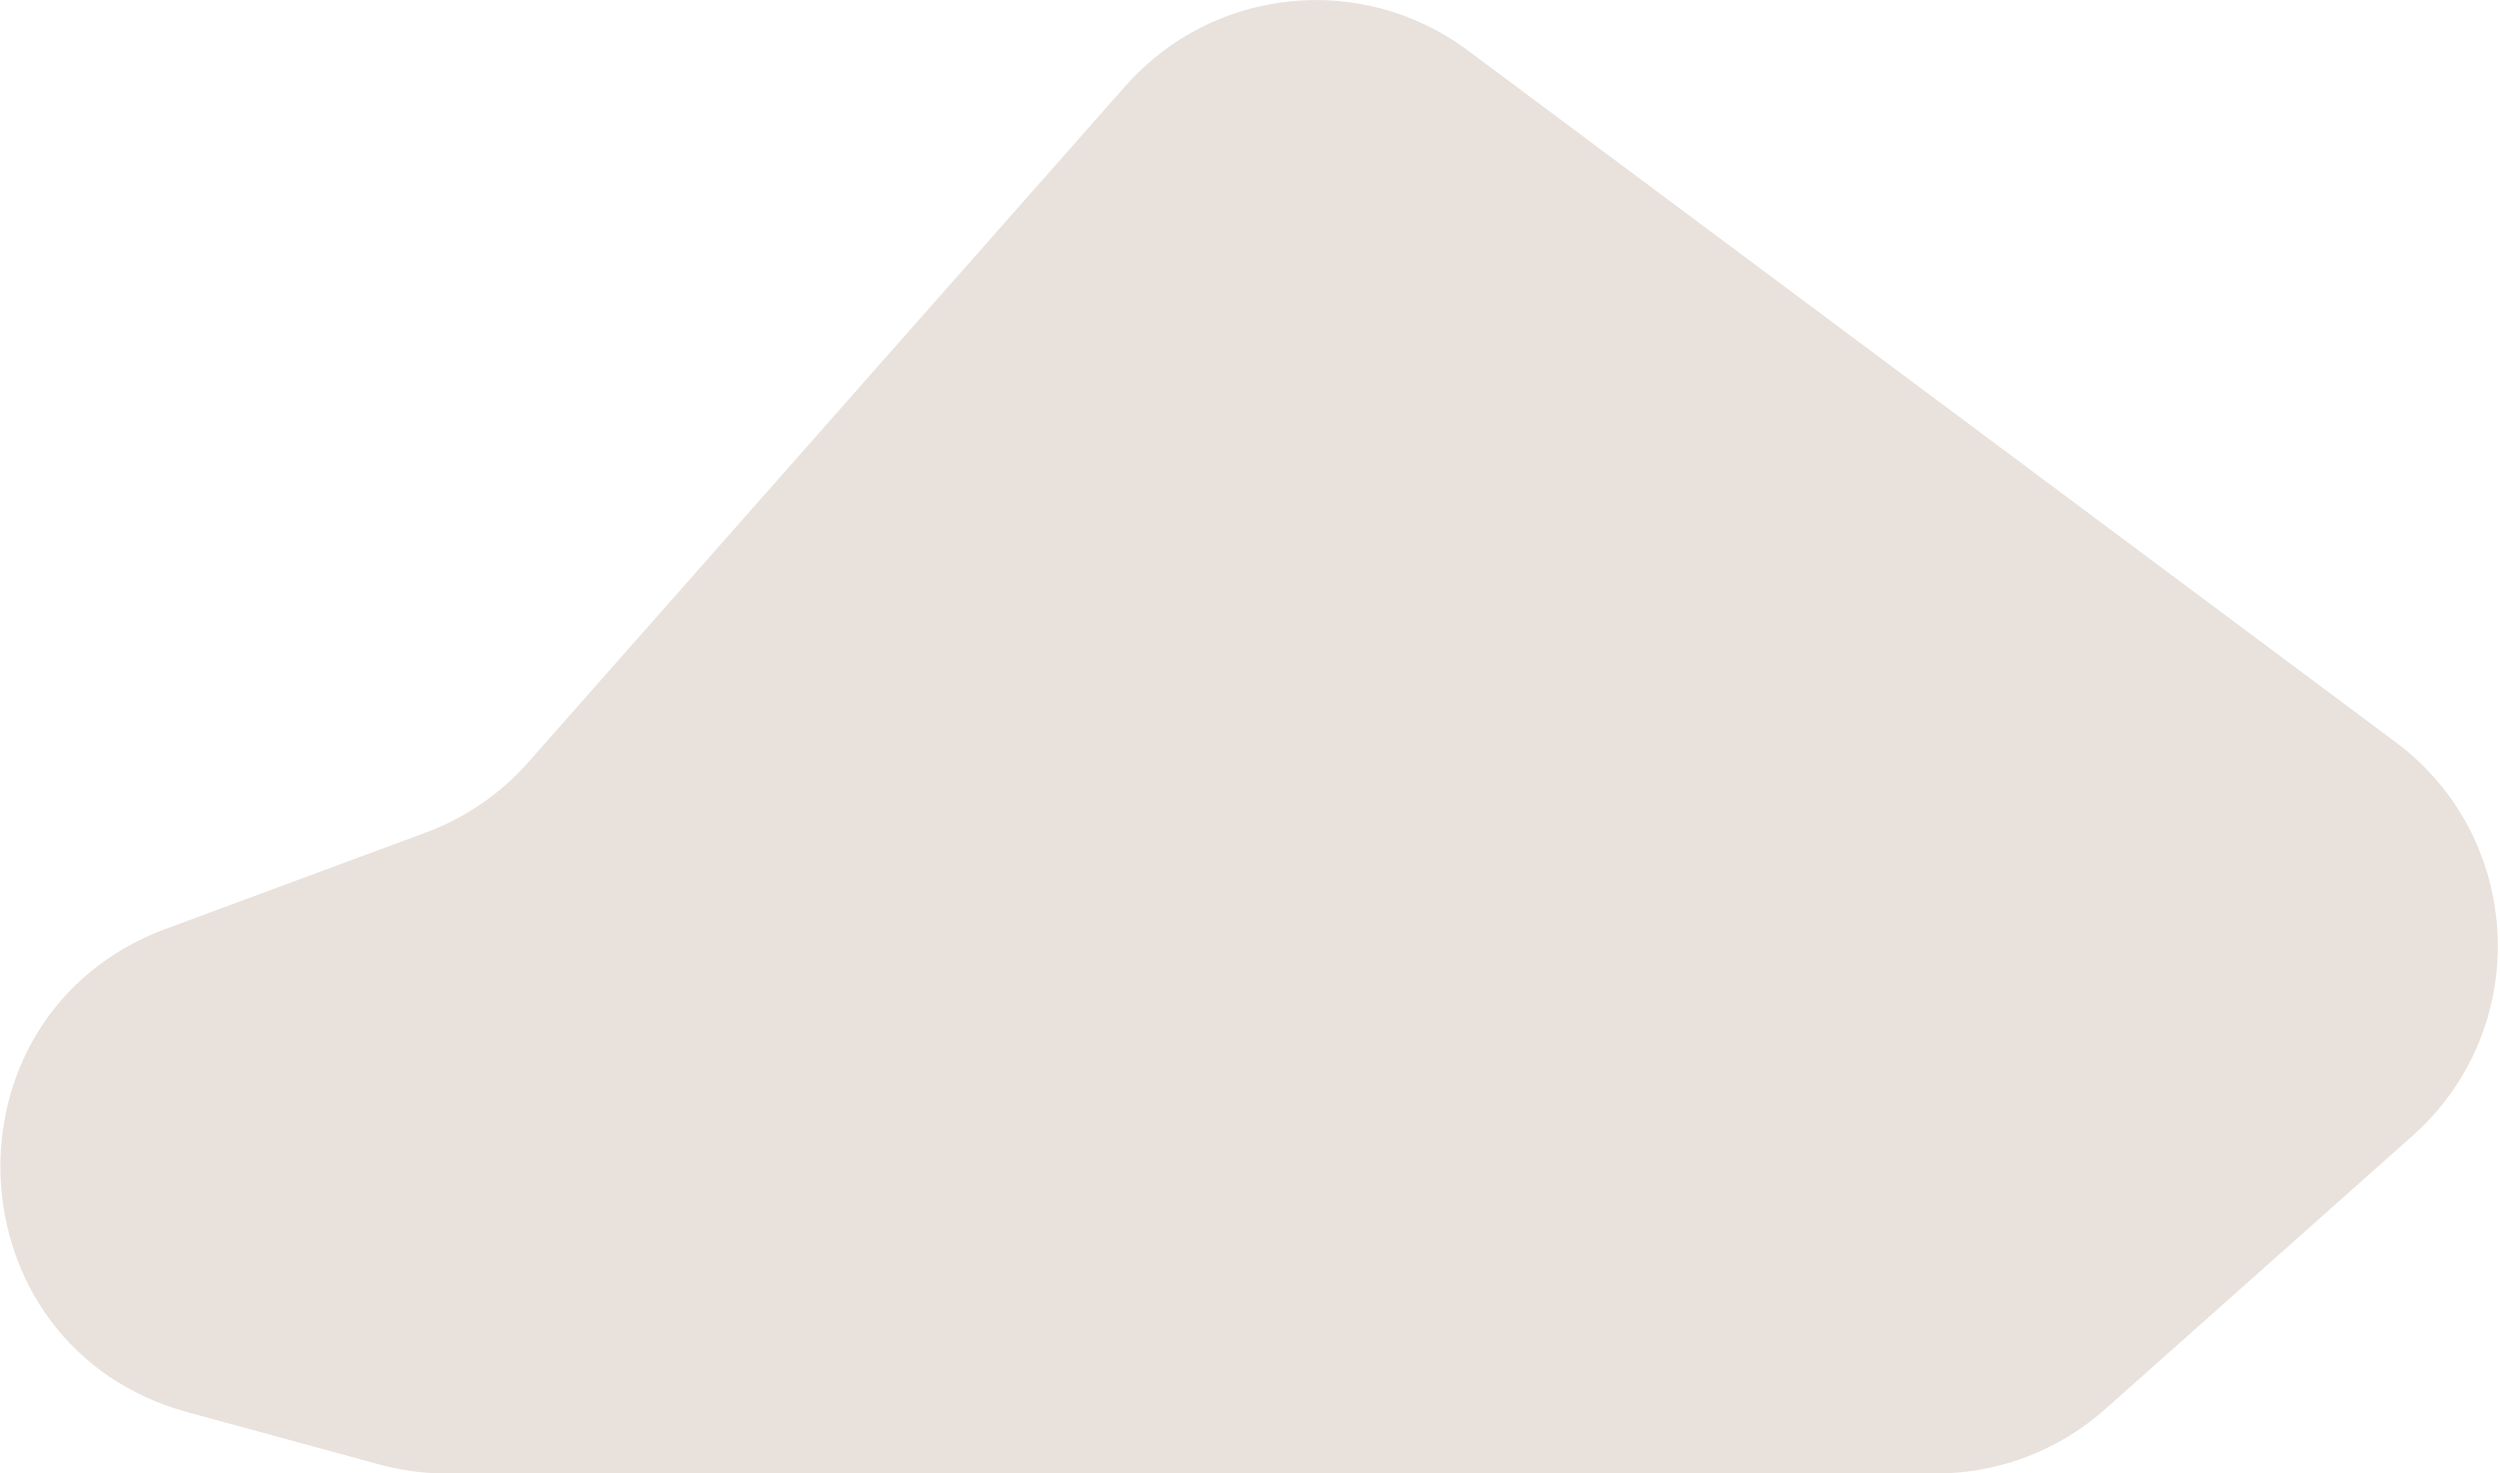 <svg width="867" height="511" viewBox="0 0 867 511" fill="none" xmlns="http://www.w3.org/2000/svg">
<path d="M671.472 511.002C693.069 511.002 713.915 503.073 730.053 488.72L836.674 393.893C878.396 356.786 875.545 290.731 830.78 257.357L509.054 17.5C472.288 -9.911 420.646 -4.551 390.292 29.825L183.17 264.394C173.539 275.301 161.358 283.655 147.713 288.709L57.665 322.065C-22.723 351.843 -17.606 467.225 65.103 489.769L131.617 507.899C139.172 509.959 146.968 511.002 154.798 511.002L671.472 511.002Z" fill="#E9E1DC"/>
</svg>
